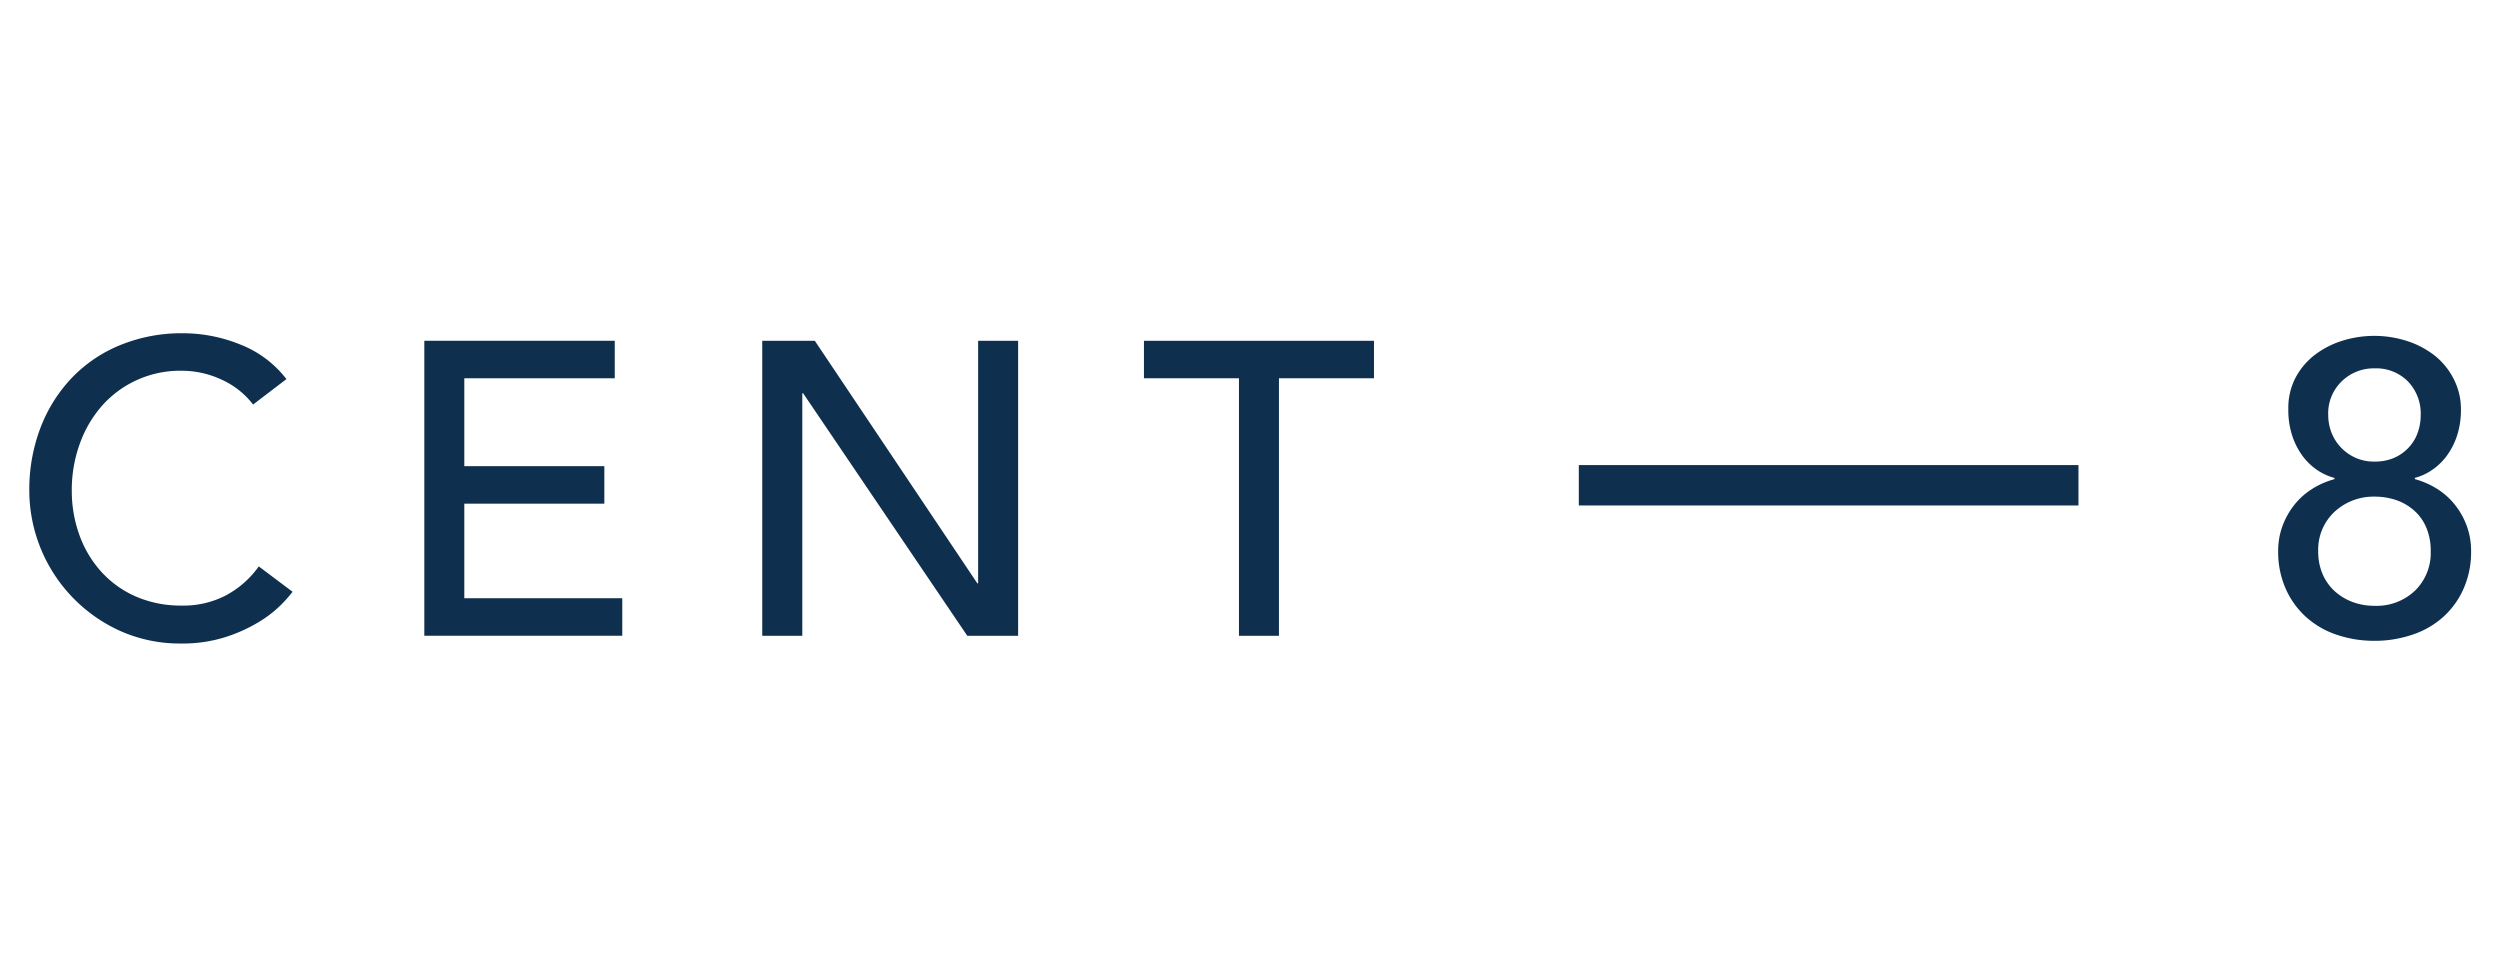 <?xml version="1.0" encoding="UTF-8"?> <svg xmlns="http://www.w3.org/2000/svg" id="Calque_1" data-name="Calque 1" viewBox="0 0 512 200"><defs><style>.cls-1{fill:#0e2f4e;}</style></defs><path class="cls-1" d="M51.83,82.85a16.86,16.86,0,0,0-6.49-5.12,19.25,19.25,0,0,0-8.1-1.8A21.37,21.37,0,0,0,20.89,83.1a24.06,24.06,0,0,0-4.56,7.81,27.81,27.81,0,0,0-1.63,9.6,26.59,26.59,0,0,0,1.54,9,22.41,22.41,0,0,0,4.44,7.51,20.73,20.73,0,0,0,7.08,5.12,23,23,0,0,0,9.48,1.88,18.77,18.77,0,0,0,9.13-2.14A19.6,19.6,0,0,0,53,116l6.92,5.2a28.14,28.14,0,0,1-2.39,2.69,23.68,23.68,0,0,1-4.53,3.5,32,32,0,0,1-6.78,3.07,29.11,29.11,0,0,1-9.18,1.33A29.92,29.92,0,0,1,24.14,129,31.63,31.63,0,0,1,6,100.51,35.49,35.49,0,0,1,8.3,87.59a30.7,30.7,0,0,1,6.45-10.25,28.77,28.77,0,0,1,9.94-6.69,33.16,33.16,0,0,1,12.8-2.4,31.26,31.26,0,0,1,11.73,2.31,22,22,0,0,1,9.44,7.08Z"></path><path class="cls-1" d="M86.9,69.79h39v7.68H95.09v18h28.68v7.68H95.09v19.37h32.35v7.68H86.9Z"></path><path class="cls-1" d="M156.11,69.79h10.76l33.28,49.67h.17V69.79h8.19v60.42H198.1L164.48,80.54h-.17v49.67h-8.2Z"></path><path class="cls-1" d="M253.74,77.47H234.28V69.79h47.11v7.68H261.93v52.74h-8.19Z"></path><path class="cls-1" d="M486.29,131.24a23.84,23.84,0,0,1-7.72-1.24,17.86,17.86,0,0,1-6.28-3.63,17.16,17.16,0,0,1-4.18-5.8,18.61,18.61,0,0,1-1.54-7.68,14.7,14.7,0,0,1,.9-5.21,15.85,15.85,0,0,1,2.43-4.31,14.59,14.59,0,0,1,3.63-3.24,16.94,16.94,0,0,1,4.57-2v-.25a11.49,11.49,0,0,1-3.42-1.54,12.39,12.39,0,0,1-3-2.81,14.72,14.72,0,0,1-2.18-4.14,16.88,16.88,0,0,1-.85-5.59A13.46,13.46,0,0,1,470,77.6a14.45,14.45,0,0,1,3.84-4.74,18.24,18.24,0,0,1,5.63-3,22,22,0,0,1,13.57,0,18.24,18.24,0,0,1,5.63,3,14.45,14.45,0,0,1,3.84,4.74A13.46,13.46,0,0,1,504,83.79a16.88,16.88,0,0,1-.85,5.59,14.72,14.72,0,0,1-2.18,4.14,12.39,12.39,0,0,1-3,2.81,11.44,11.44,0,0,1-3.41,1.54v.25a17,17,0,0,1,4.56,2,14.41,14.41,0,0,1,3.63,3.24,15.34,15.34,0,0,1,2.43,4.31,14.7,14.7,0,0,1,.9,5.21,18.45,18.45,0,0,1-1.54,7.68,17,17,0,0,1-4.18,5.8A17.73,17.73,0,0,1,494,130,23.88,23.88,0,0,1,486.29,131.24Zm0-7.17a11.41,11.41,0,0,0,8.32-3.12,10.76,10.76,0,0,0,3.2-8.06,12.17,12.17,0,0,0-.9-4.83,9.53,9.53,0,0,0-2.48-3.49,10.8,10.8,0,0,0-3.66-2.14,13.71,13.71,0,0,0-4.48-.72,11.76,11.76,0,0,0-8.28,3.2,10.6,10.6,0,0,0-3.24,8,11.59,11.59,0,0,0,.93,4.74,10.24,10.24,0,0,0,2.52,3.49,11.38,11.38,0,0,0,3.67,2.18A12.69,12.69,0,0,0,486.29,124.07ZM476.82,85a10.06,10.06,0,0,0,.63,3.5,9.37,9.37,0,0,0,1.84,3,9.53,9.53,0,0,0,2.94,2.17,9.15,9.15,0,0,0,4.06.86,9.8,9.8,0,0,0,4.14-.81,9,9,0,0,0,2.94-2.14,8.75,8.75,0,0,0,1.79-3,10.68,10.68,0,0,0,.6-3.58,9.48,9.48,0,0,0-2.6-6.87,9.15,9.15,0,0,0-6.87-2.69,9.37,9.37,0,0,0-6.7,2.65A9.11,9.11,0,0,0,476.82,85Z"></path><rect class="cls-1" x="323.34" y="95.25" width="102.33" height="8.27"></rect></svg> 
